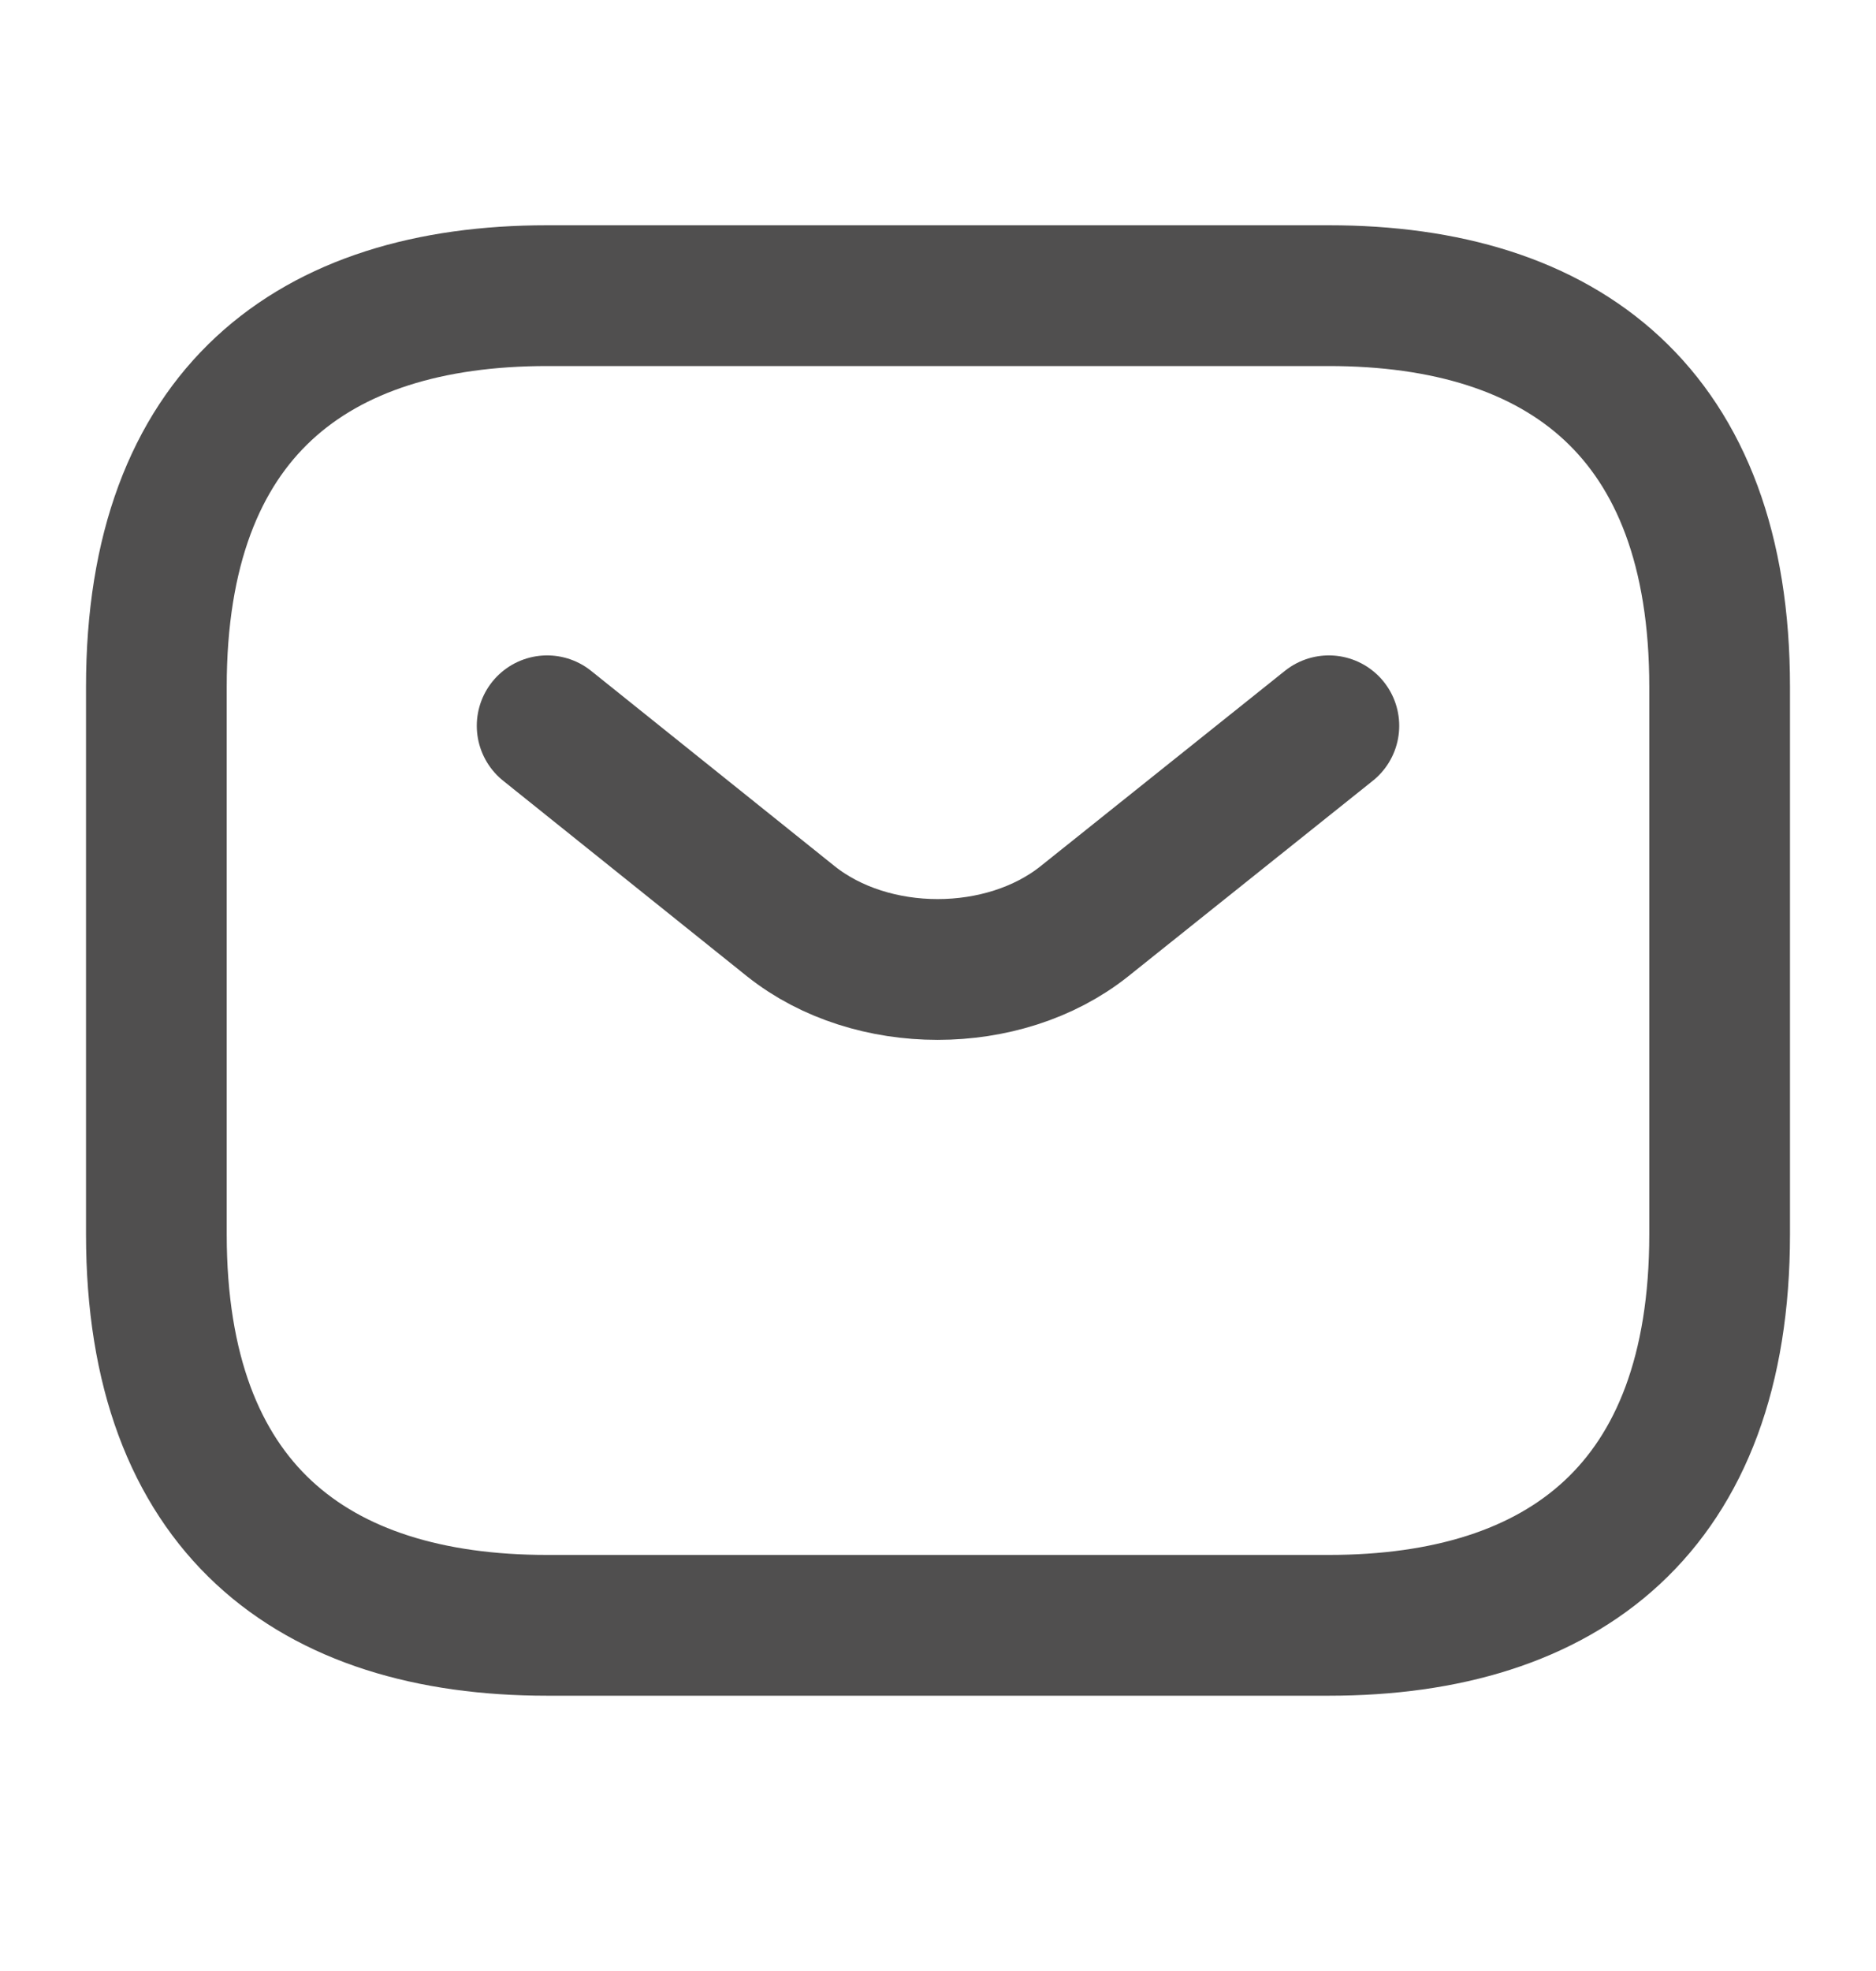 <svg width="20" height="21" viewBox="0 0 20 21" fill="none" xmlns="http://www.w3.org/2000/svg">
<path d="M14.166 17.317H5.833C3.333 17.317 1.667 16.067 1.667 13.15V7.317C1.667 4.4 3.333 3.15 5.833 3.15H14.166C16.666 3.15 18.333 4.4 18.333 7.317V13.15C18.333 16.067 16.666 17.317 14.166 17.317Z" stroke="#504F4F" stroke-width="1.5" stroke-miterlimit="10" stroke-linecap="round" stroke-linejoin="round"/>
<path d="M14.167 7.733L11.559 9.817C10.7 10.5 9.292 10.5 8.433 9.817L5.833 7.733" stroke="#504F4F" stroke-width="1.5" stroke-miterlimit="10" stroke-linecap="round" stroke-linejoin="round"/>
</svg>
